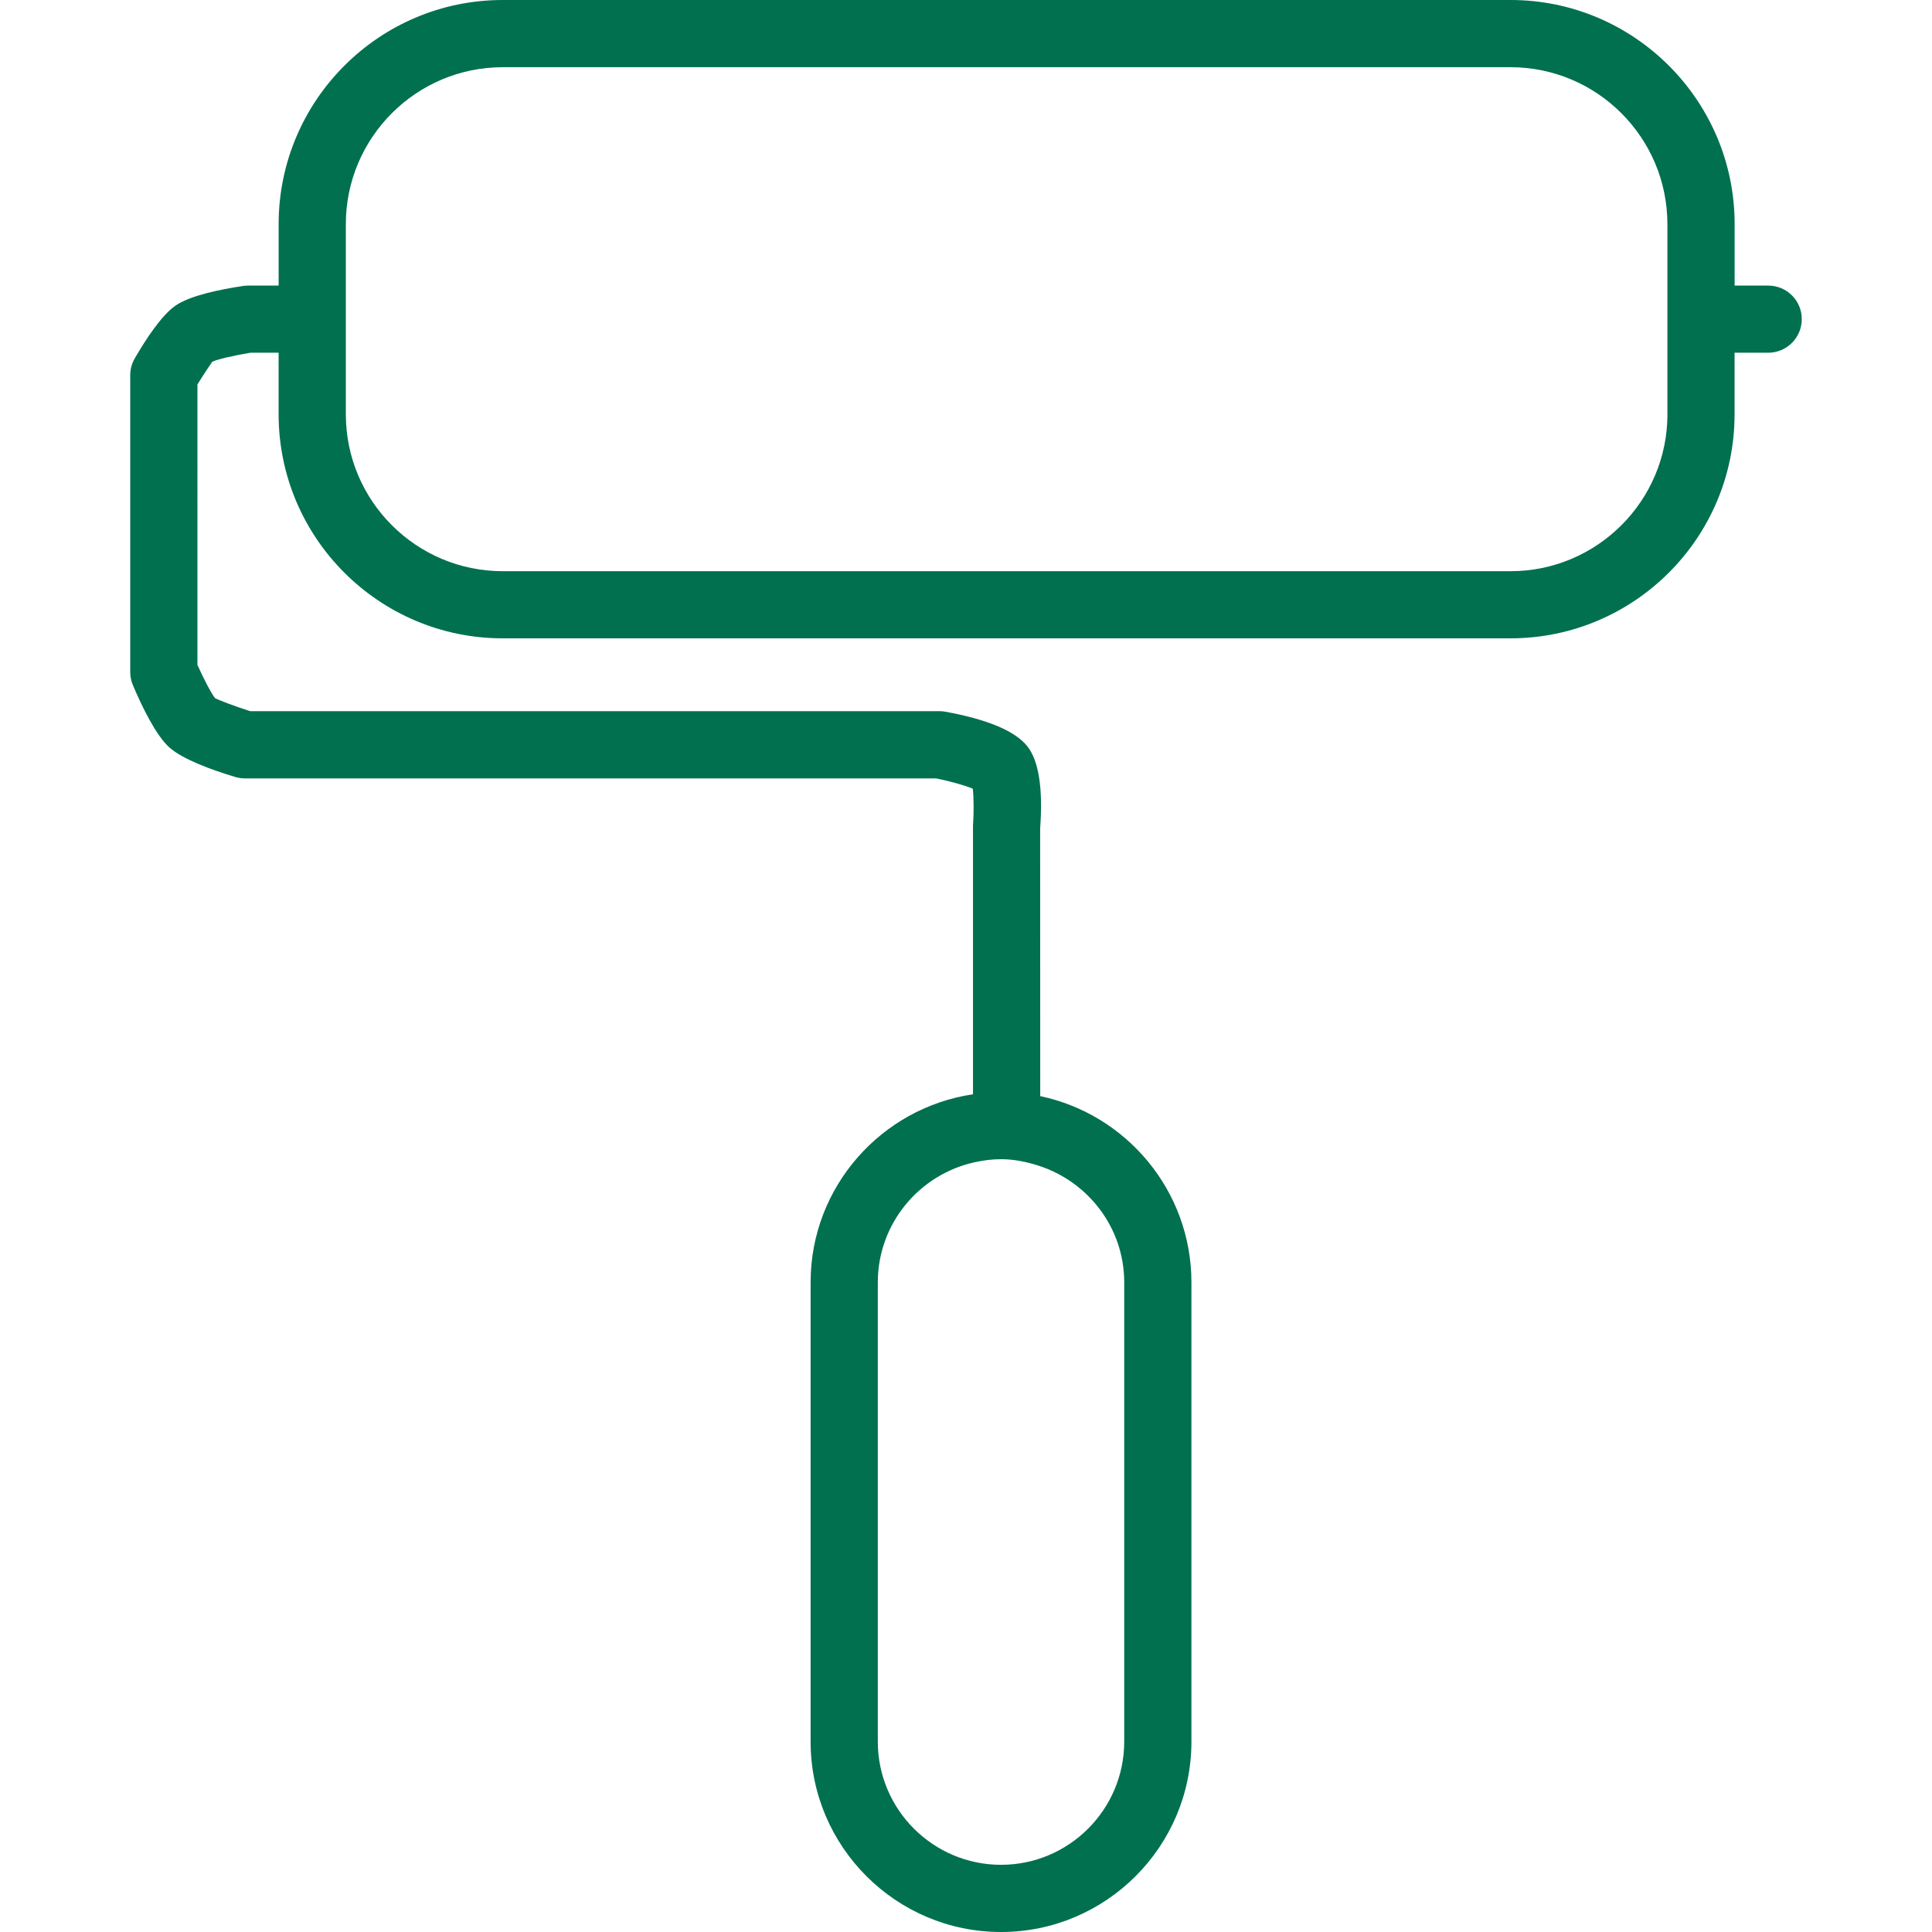 <?xml version="1.0" encoding="UTF-8"?> <svg xmlns="http://www.w3.org/2000/svg" xmlns:xlink="http://www.w3.org/1999/xlink" xmlns:svgjs="http://svgjs.dev/svgjs" version="1.1" id="Capa_1" x="0px" y="0px" viewBox="0 0 312.746 312.746" style="enable-background:new 0 0 312.746 312.746;" xml:space="preserve" width="300" height="300"><g width="100%" height="100%" transform="matrix(1,0,0,1,0,0)"><g> <path style="" d="M286.236,46.232h-5.439v-9.953C280.797,16.274,264.523,0,244.524,0H81.379&#10;&#9;&#9;C61.374,0,45.106,16.274,45.106,36.279v9.953h-4.988c-0.272,0-0.538,0.027-0.805,0.065c-3.65,0.544-8.501,1.534-10.867,3.149&#10;&#9;&#9;c-2.29,1.556-4.873,5.526-6.636,8.572c-0.479,0.827-0.729,1.768-0.729,2.72v48.043c0,0.734,0.147,1.458,0.43,2.127&#10;&#9;&#9;c1.49,3.519,3.726,8.126,5.907,10.084c2.181,1.953,7.011,3.688,10.677,4.786c0.506,0.152,1.033,0.228,1.566,0.228h111.892&#10;&#9;&#9;c2.17,0.43,4.607,1.12,5.918,1.659c0.158,1.354,0.185,3.753,0.033,6.048v43.425c-14.849,2.203-26.287,15.001-26.287,30.453v74.336&#10;&#9;&#9;c0,16.997,13.826,30.818,30.823,30.818s30.823-13.821,30.823-30.818v-74.336c0-14.821-10.519-27.223-24.476-30.154l-0.011-43.328&#10;&#9;&#9;c0.468-6.445-0.218-10.9-2.034-13.25c-1.92-2.48-6.391-4.384-13.288-5.646c-0.326-0.06-0.653-0.092-0.979-0.092H40.488&#10;&#9;&#9;c-2.545-0.805-5.232-1.855-5.662-2.094c-0.533-0.62-1.811-3.035-2.866-5.385V62.234c1.088-1.768,2.235-3.443,2.399-3.677&#10;&#9;&#9;c0.761-0.375,3.628-1.044,6.179-1.458h4.563v9.959c0,20.005,16.274,36.273,36.273,36.273h163.139&#10;&#9;&#9;c20.005,0,36.273-16.268,36.273-36.273v-9.959h5.439c3.002,0,5.439-2.431,5.439-5.439&#10;&#9;&#9;C291.675,48.669,289.244,46.232,286.236,46.232z M181.986,207.593v74.336c0,10.992-8.947,19.94-19.945,19.94&#10;&#9;&#9;c-10.992,0-19.945-8.947-19.945-19.94v-74.336c0-9.518,6.717-17.476,15.648-19.445c1.387-0.31,2.817-0.5,4.297-0.5&#10;&#9;&#9;c2.105,0,4.096,0.419,6.005,1.023C176.101,191.238,181.986,198.7,181.986,207.593z M269.919,67.069&#10;&#9;&#9;c0,14.006-11.395,25.395-25.395,25.395H81.379c-14.006,0-25.395-11.389-25.395-25.395V57.11V46.232v-9.953&#10;&#9;&#9;c0-14,11.395-25.4,25.395-25.4h163.139c14.006,0,25.395,11.4,25.395,25.4v9.953V57.11v9.959H269.919z" fill="#00704f" fill-opacity="1" data-original-color="#010002ff" stroke="none" stroke-opacity="1"></path> </g><g> </g><g> </g><g> </g><g> </g><g> </g><g> </g><g> </g><g> </g><g> </g><g> </g><g> </g><g> </g><g> </g><g> </g><g> </g></g></svg> 